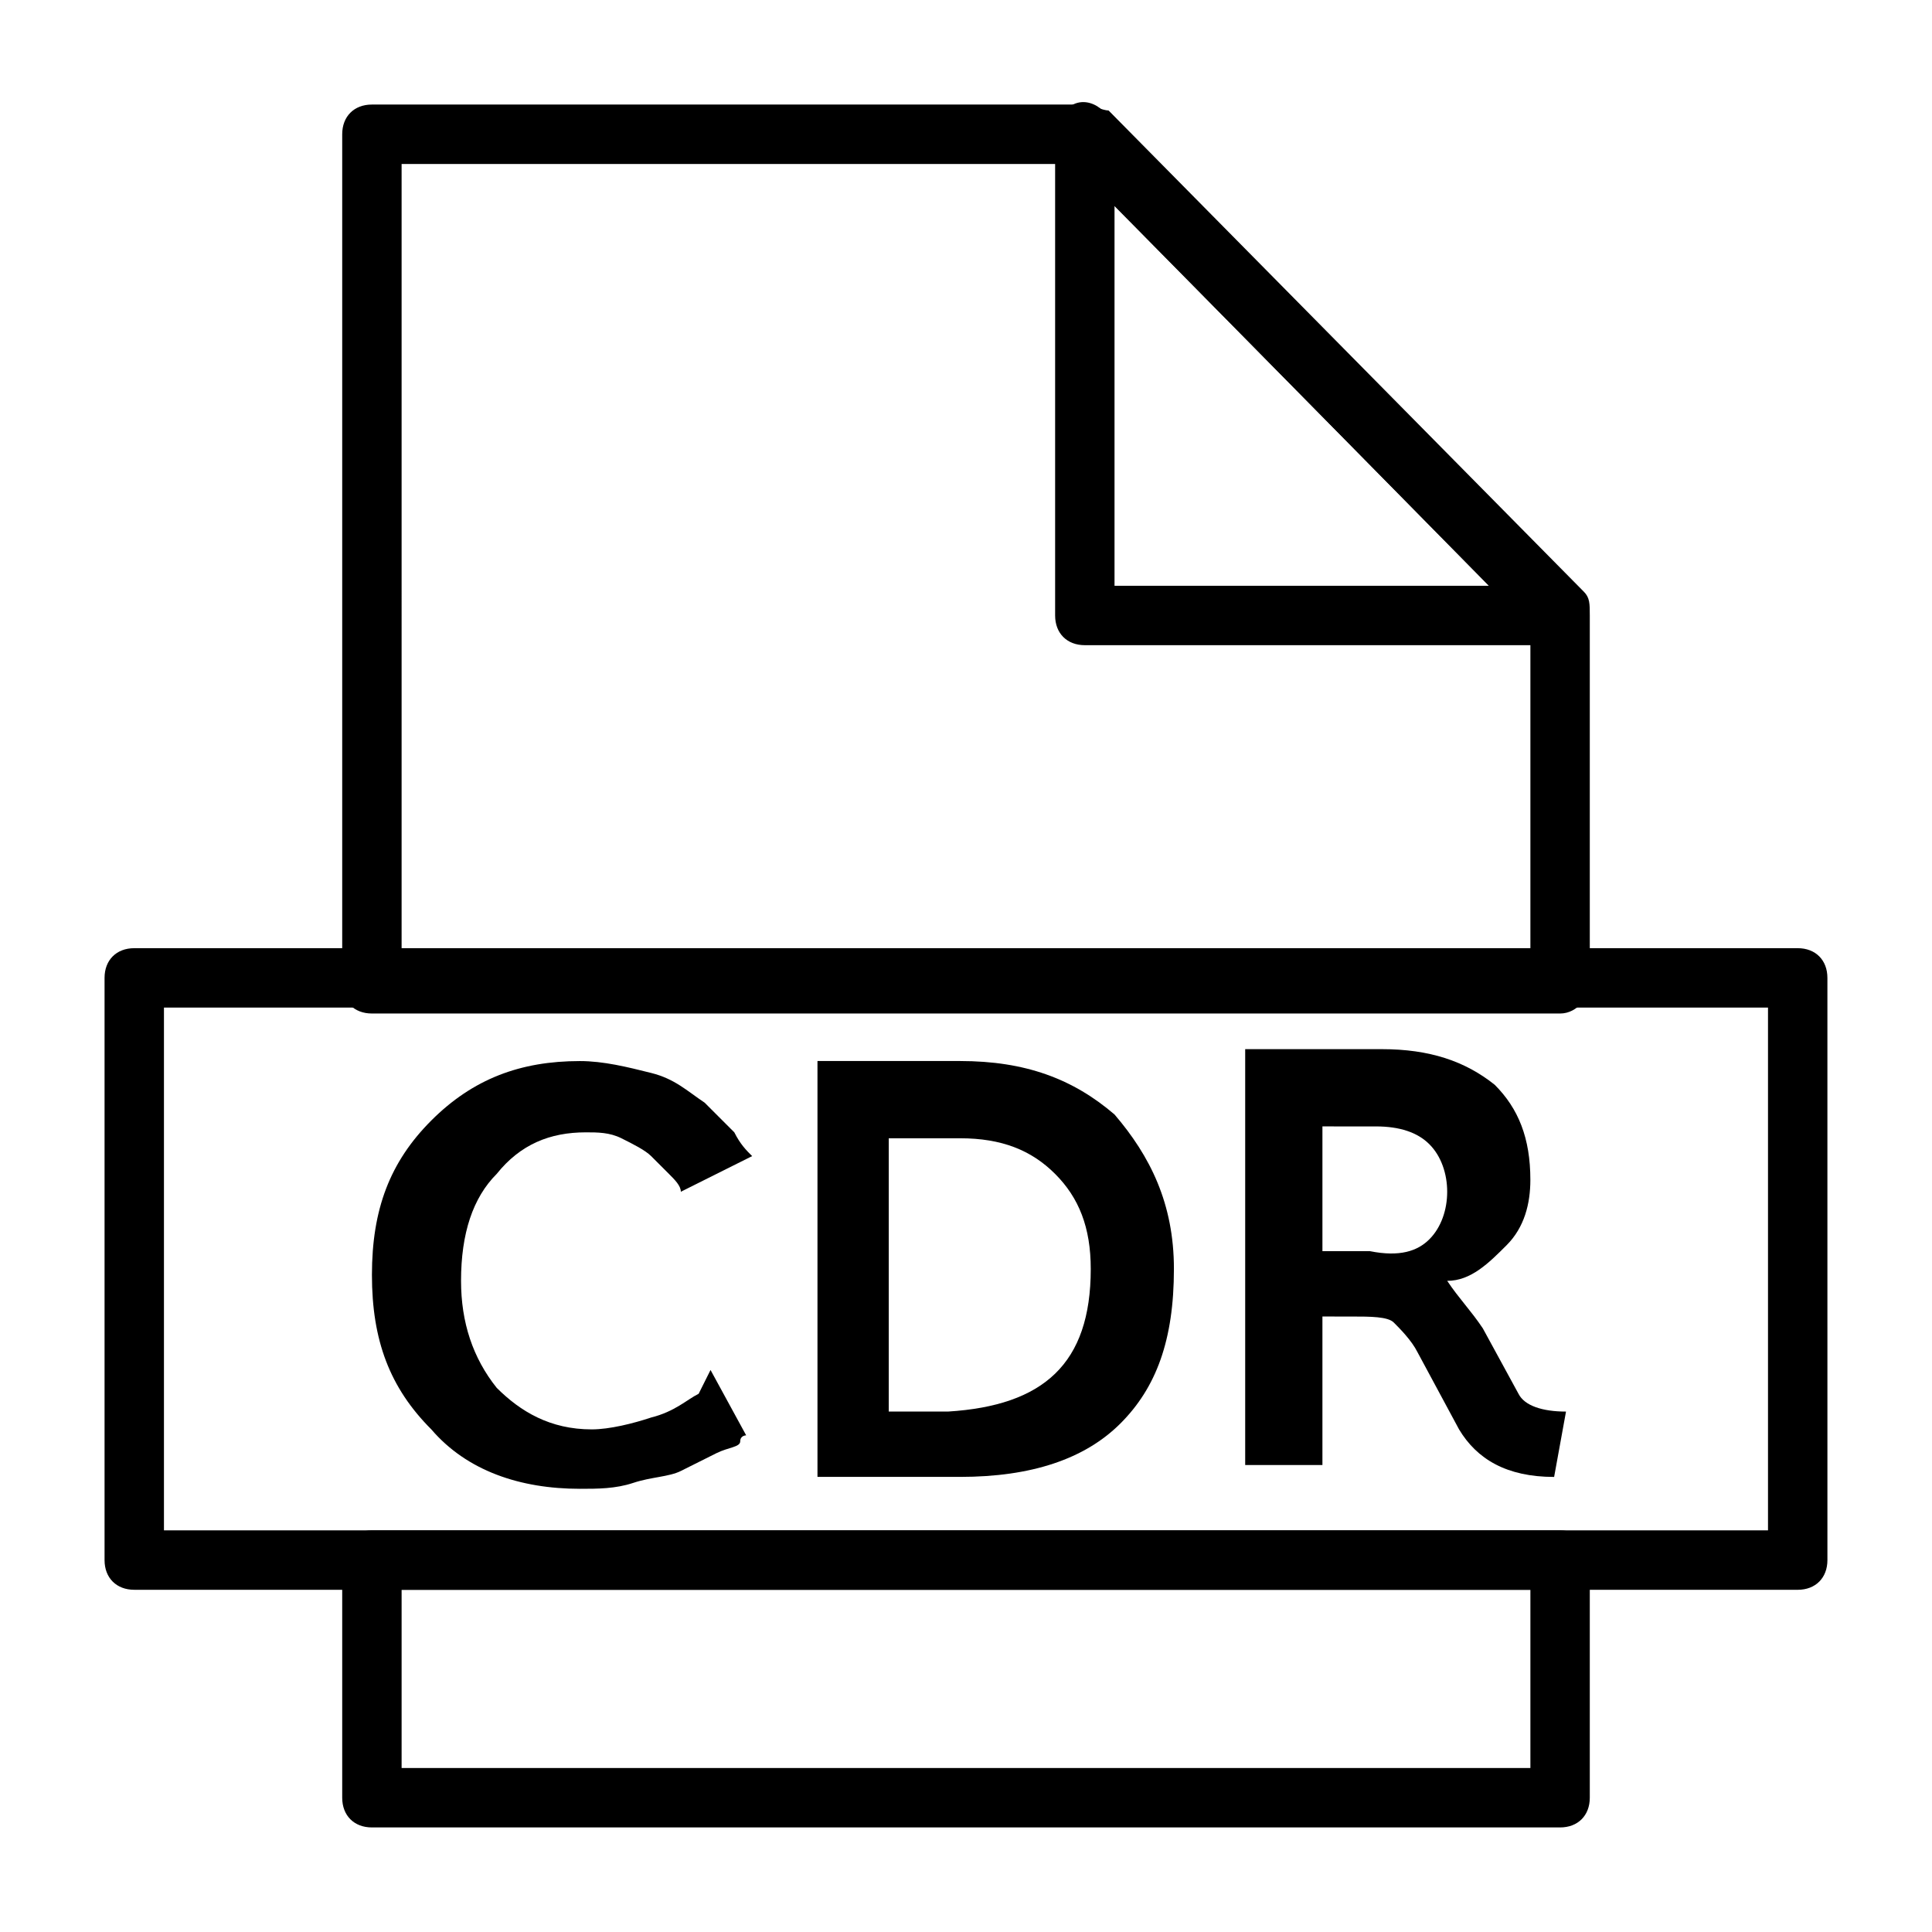 <?xml version="1.0" encoding="UTF-8"?>
<!-- Uploaded to: SVG Find, www.svgfind.com, Generator: SVG Find Mixer Tools -->
<svg fill="#000000" width="800px" height="800px" version="1.1" viewBox="144 144 512 512" xmlns="http://www.w3.org/2000/svg">
 <g>
  <path d="m332.3 507.06 9.445 17.32s-1.574 0-1.574 1.574-3.148 1.574-6.297 3.148c-3.148 1.574-6.297 3.148-9.445 4.723-3.148 1.574-7.871 1.574-12.594 3.148-4.723 1.574-9.445 1.574-14.168 1.574-15.742 0-29.914-4.723-39.359-15.742-11.02-11.02-15.742-23.617-15.742-40.934 0-17.32 4.723-29.914 15.742-40.934 11.02-11.02 23.617-15.742 39.359-15.742 6.297 0 12.594 1.574 18.895 3.148 6.297 1.574 9.445 4.723 14.168 7.871 3.148 3.148 6.297 6.297 7.871 7.871 1.574 3.148 3.148 4.723 4.723 6.297l-18.895 9.445c0-1.574-1.574-3.148-3.148-4.723s-3.148-3.148-4.723-4.723c-1.574-1.574-4.723-3.148-7.871-4.723-3.148-1.574-6.297-1.574-9.445-1.574-9.445 0-17.32 3.148-23.617 11.02-6.297 6.297-9.445 15.742-9.445 28.34 0 11.02 3.148 20.469 9.445 28.34 6.297 6.297 14.168 11.02 25.191 11.02 4.723 0 11.02-1.574 15.742-3.148 6.297-1.574 9.445-4.723 12.594-6.297z"/>
  <path d="m455.1 480.29c0 18.895-4.723 31.488-14.168 40.934-9.445 9.445-23.617 14.168-42.508 14.168h-37.785v-110.21h37.785c17.32 0 29.914 4.723 40.934 14.168 9.445 11.023 15.742 23.621 15.742 40.938zm-22.039 0c0-11.02-3.148-18.895-9.445-25.191-6.297-6.297-14.168-9.445-25.191-9.445h-18.895v72.422h15.742c25.191-1.574 37.789-12.594 37.789-37.785z"/>
  <path d="m536.97 496.04 9.445 17.32c1.574 3.148 6.297 4.723 12.594 4.723l-3.148 17.32c-12.594 0-20.469-4.723-25.191-12.594l-11.02-20.469c-1.574-3.148-4.723-6.297-6.297-7.871s-6.297-1.574-11.02-1.574l-7.875-0.008v39.359h-20.469v-110.21h36.215c12.594 0 22.043 3.148 29.914 9.445 6.297 6.297 9.445 14.168 9.445 25.191 0 6.297-1.574 12.594-6.297 17.32-4.723 4.723-9.445 9.445-15.742 9.445 3.148 4.723 6.297 7.871 9.445 12.598zm-14.172-23.617c3.148-3.148 4.723-7.871 4.723-12.594s-1.574-9.445-4.723-12.594c-3.148-3.148-7.871-4.723-14.168-4.723l-14.172-0.004v33.062h12.594c7.875 1.574 12.598 0 15.746-3.148z"/>
  <path d="m557.44 412.59h-314.88c-4.723 0-7.871-3.148-7.871-7.871v-225.14c0-4.723 3.148-7.871 7.871-7.871h188.93c1.574 0 4.723 1.574 6.297 1.574l125.95 127.53c1.574 1.574 1.574 3.148 1.574 6.297v97.613c0 3.148-3.148 7.871-7.875 7.871zm-307.01-15.742h299.14v-86.594l-121.23-122.8h-177.91z"/>
  <path d="m557.44 628.29h-314.88c-4.723 0-7.871-3.148-7.871-7.871v-62.977c0-4.723 3.148-7.871 7.871-7.871h314.88c4.723 0 7.871 3.148 7.871 7.871v62.977c0 4.719-3.148 7.871-7.875 7.871zm-307.01-15.746h299.14v-47.23h-299.14z"/>
  <path d="m557.44 314.98h-125.95c-4.723 0-7.871-3.148-7.871-7.871v-127.53c0-3.148 1.574-6.297 4.723-7.871 3.148-1.574 6.297 0 7.871 1.574l124.38 125.95c1.574 1.574 3.148 3.148 3.148 6.297 1.578 6.297-1.57 9.445-6.297 9.445zm-118.08-15.742h99.188l-99.188-100.76z"/>
  <path d="m620.41 565.31h-440.83c-4.723 0-7.871-3.148-7.871-7.871v-154.29c0-4.723 3.148-7.871 7.871-7.871h440.83c4.723 0 7.871 3.148 7.871 7.871l0.004 154.29c0 4.727-3.152 7.875-7.875 7.875zm-432.96-15.746h425.09v-138.55h-425.09z"/>
 </g>
</svg>
